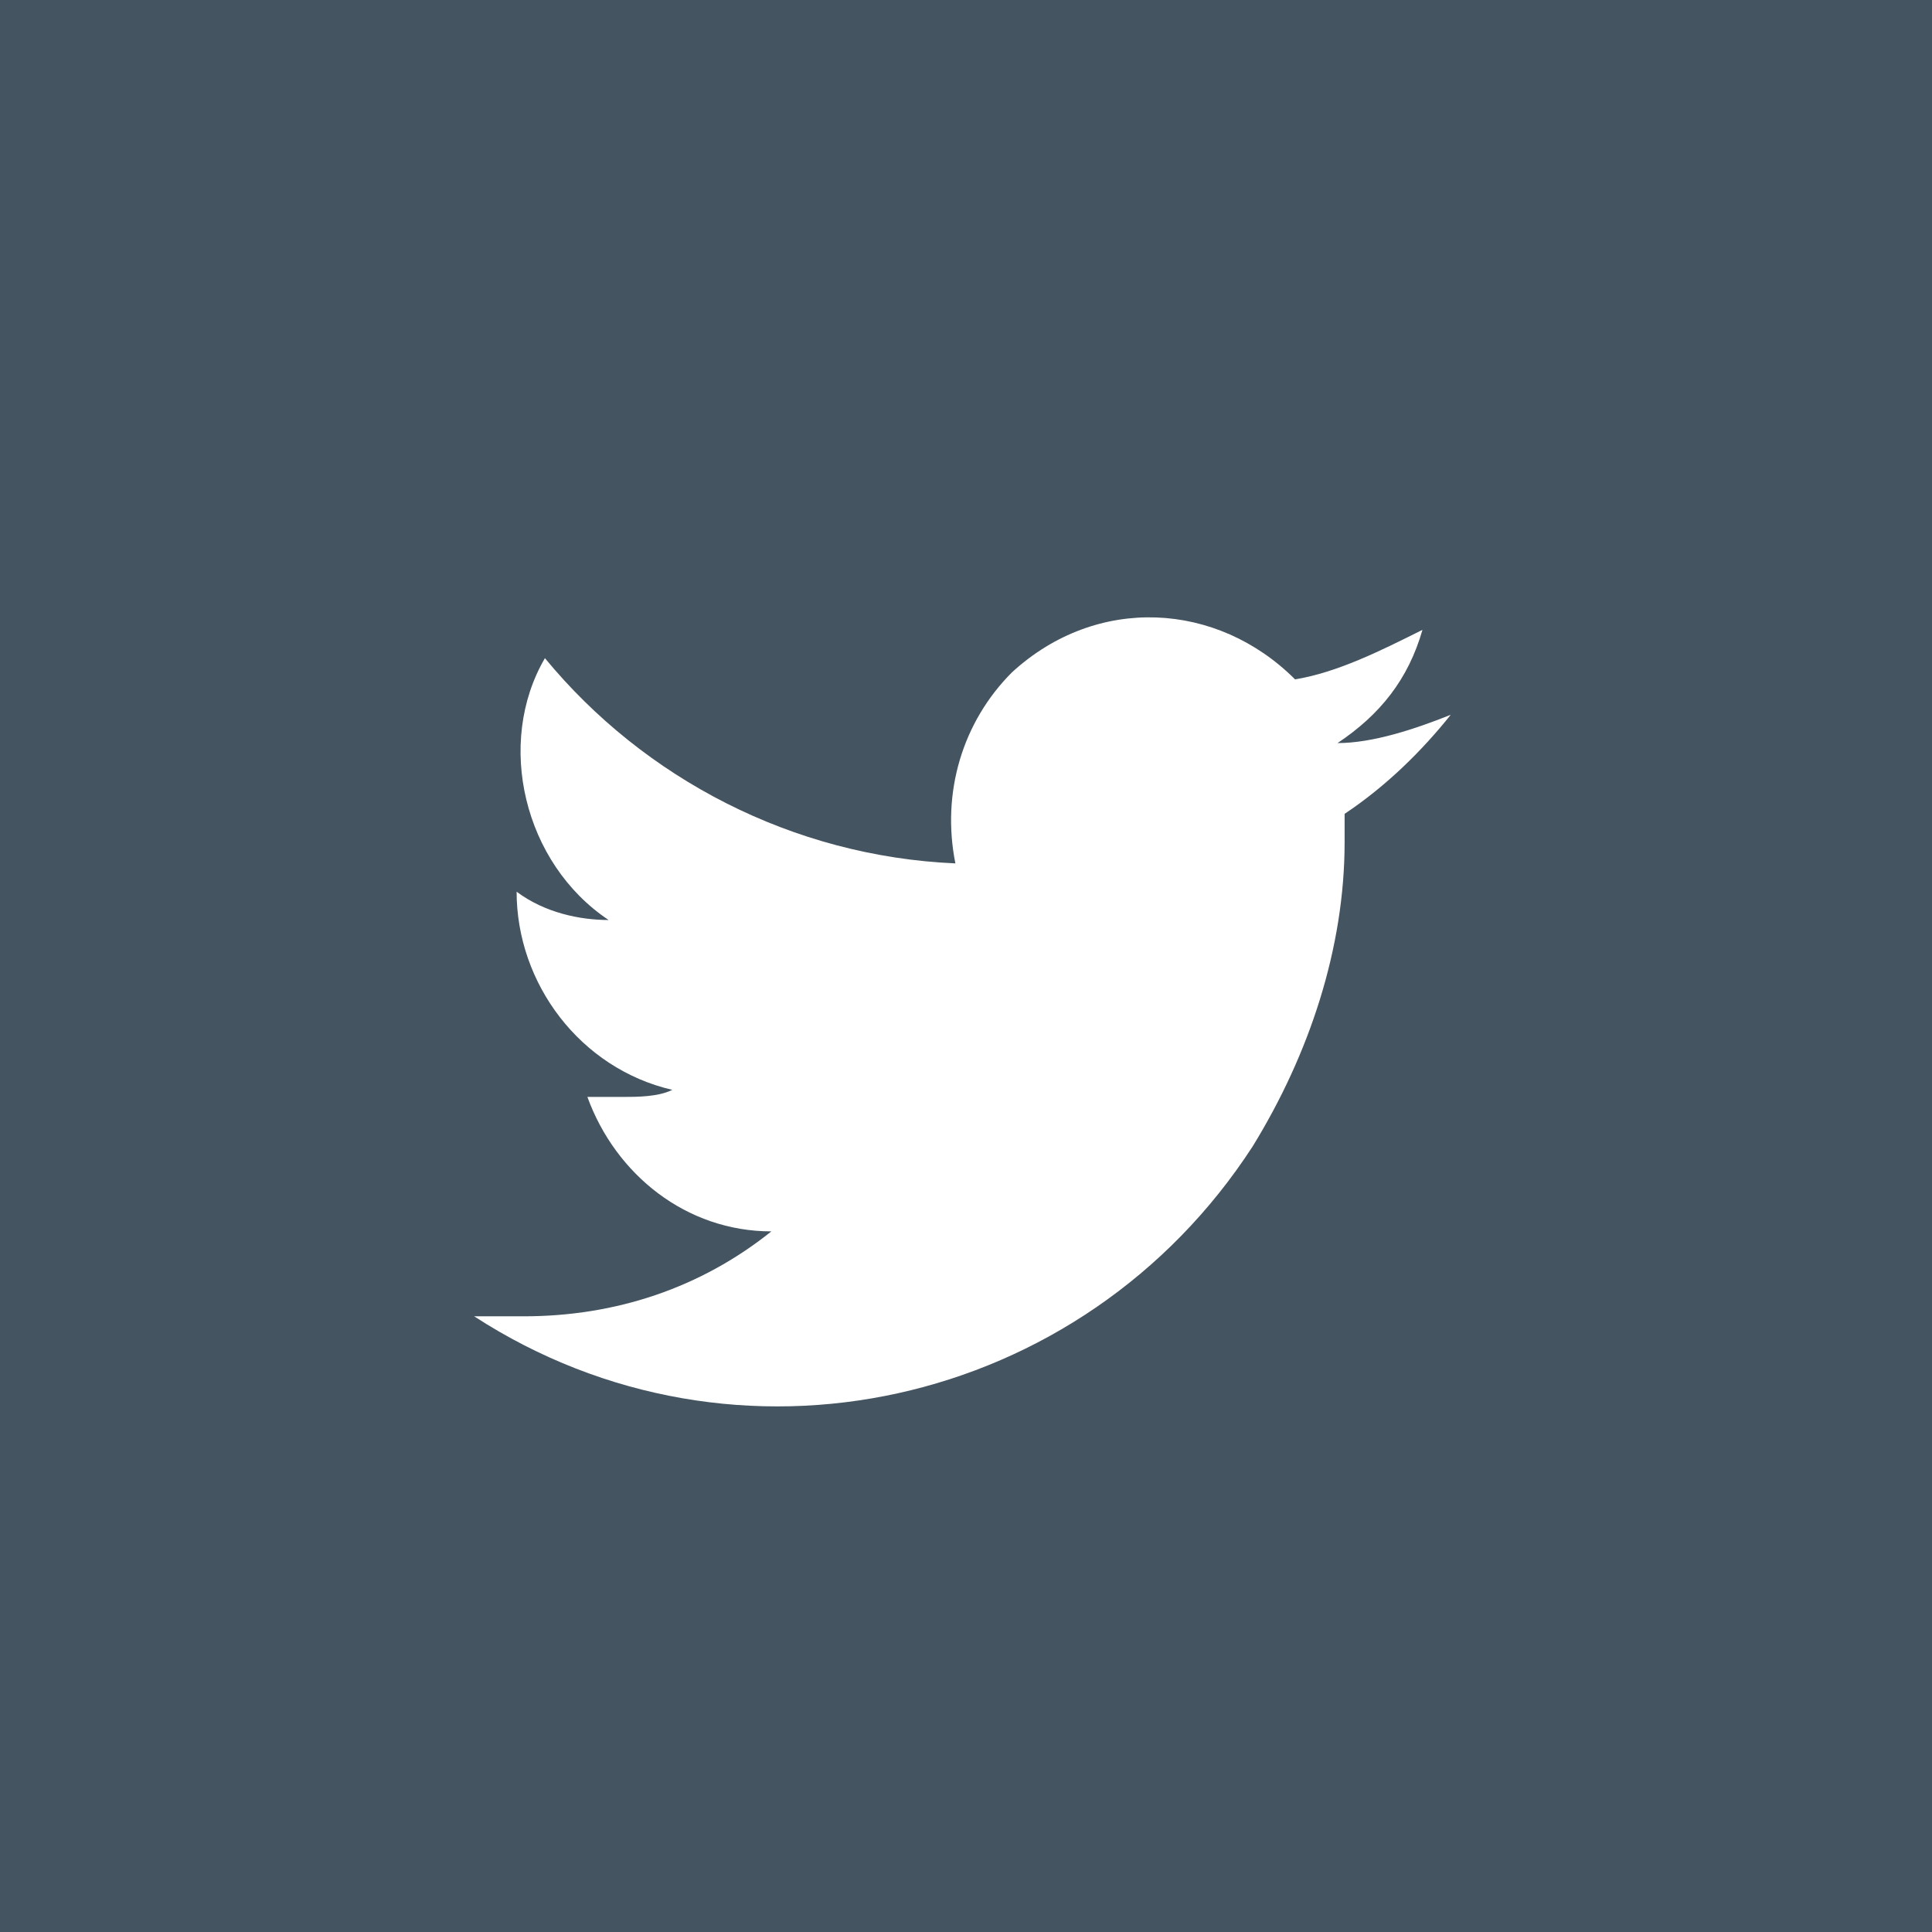 <?xml version="1.0" encoding="utf-8"?>
<!-- Generator: Adobe Illustrator 23.0.1, SVG Export Plug-In . SVG Version: 6.00 Build 0)  -->
<svg version="1.1" id="Layer_1" xmlns="http://www.w3.org/2000/svg" xmlns:xlink="http://www.w3.org/1999/xlink" x="0px" y="0px"
	 viewBox="0 0 27.3 27.3" style="enable-background:new 0 0 27.3 27.3;" xml:space="preserve">
<style type="text/css">
	.st0{fill:#445460;}
	.st1{fill:#FFFFFF;}
</style>
<g id="Group_71" transform="translate(0 0)">
	<rect id="Rectangle_32" y="0" class="st0" width="27.3" height="27.3"/>
	<path id="Path_35" class="st1" d="M20.5,10.1c-0.5,0.2-1.1,0.4-1.6,0.4c0.6-0.4,1-0.9,1.2-1.6c-0.6,0.3-1.2,0.6-1.8,0.7
		c-1.1-1.1-2.8-1.2-4-0.1c-0.7,0.7-1,1.7-0.8,2.7c-2.3-0.1-4.4-1.2-5.8-2.9C7,10.5,7.4,12.2,8.6,13c-0.4,0-0.9-0.1-1.3-0.4v0
		c0,1.3,0.9,2.5,2.2,2.8c-0.2,0.1-0.5,0.1-0.7,0.1c-0.2,0-0.4,0-0.5,0c0.4,1.1,1.4,1.9,2.6,1.9c-1,0.8-2.2,1.2-3.5,1.2
		c-0.2,0-0.4,0-0.7,0c3.7,2.4,8.6,1.3,11-2.4c0.8-1.3,1.3-2.8,1.3-4.3c0-0.1,0-0.2,0-0.4C19.6,11.1,20.1,10.6,20.5,10.1"/>
</g>
</svg>
